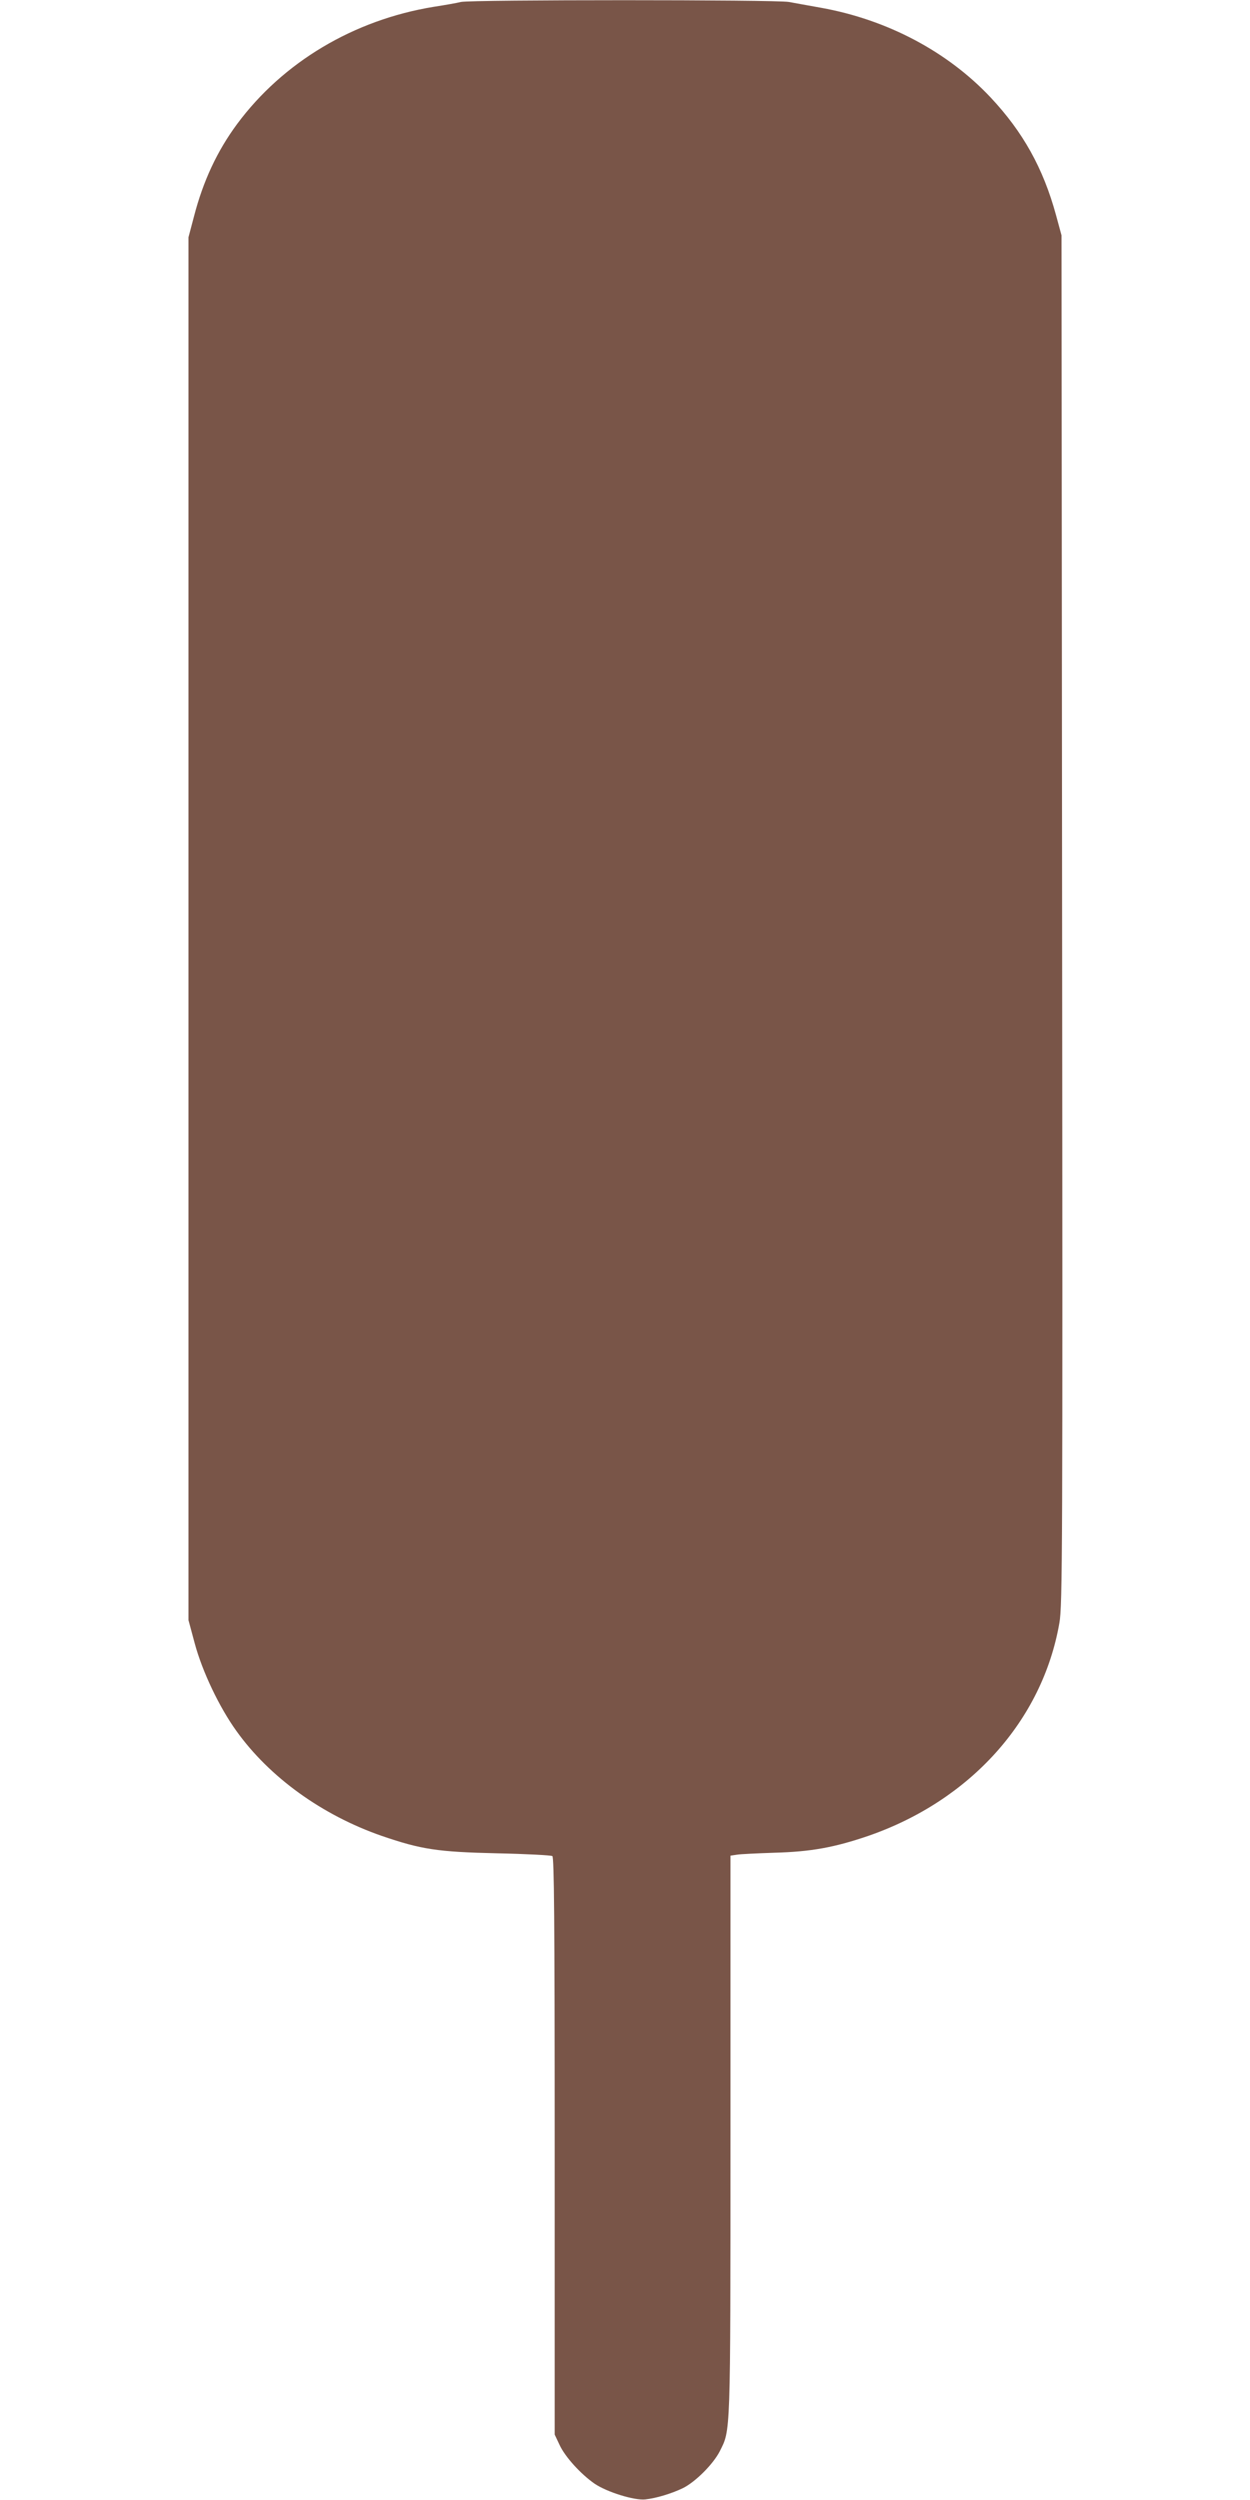 <?xml version="1.0" standalone="no"?>
<!DOCTYPE svg PUBLIC "-//W3C//DTD SVG 20010904//EN"
 "http://www.w3.org/TR/2001/REC-SVG-20010904/DTD/svg10.dtd">
<svg version="1.0" xmlns="http://www.w3.org/2000/svg"
 width="640pt" height="1280pt" viewBox="0 0 640 1280"
 preserveAspectRatio="xMidYMid meet">
<g transform="translate(0,1280) scale(0.1,-0.1)"
fill="#795548" stroke="none">
<path d="M2360 12790 c-19 -5 -82 -16 -140 -25 -409 -67 -771 -283 -1006 -600
-102 -138 -174 -292 -221 -474 l-28 -106 0 -3540 0 -3540 32 -119 c39 -145
126 -327 213 -448 170 -238 440 -432 745 -538 202 -69 284 -82 590 -89 149 -3
276 -10 283 -14 9 -7 12 -315 12 -1485 l0 -1477 25 -53 c28 -61 109 -150 180
-199 64 -43 203 -86 259 -80 56 6 135 30 193 58 64 32 154 122 188 188 56 112
55 63 55 1618 l0 1432 33 5 c17 3 104 7 192 10 187 5 307 27 480 86 523 181
892 591 979 1090 16 88 17 366 14 3600 l-3 3505 -28 103 c-66 242 -170 427
-335 603 -221 235 -529 398 -867 459 -60 11 -135 24 -166 30 -66 12 -1626 12
-1679 0z"/>
</g>
</svg>
